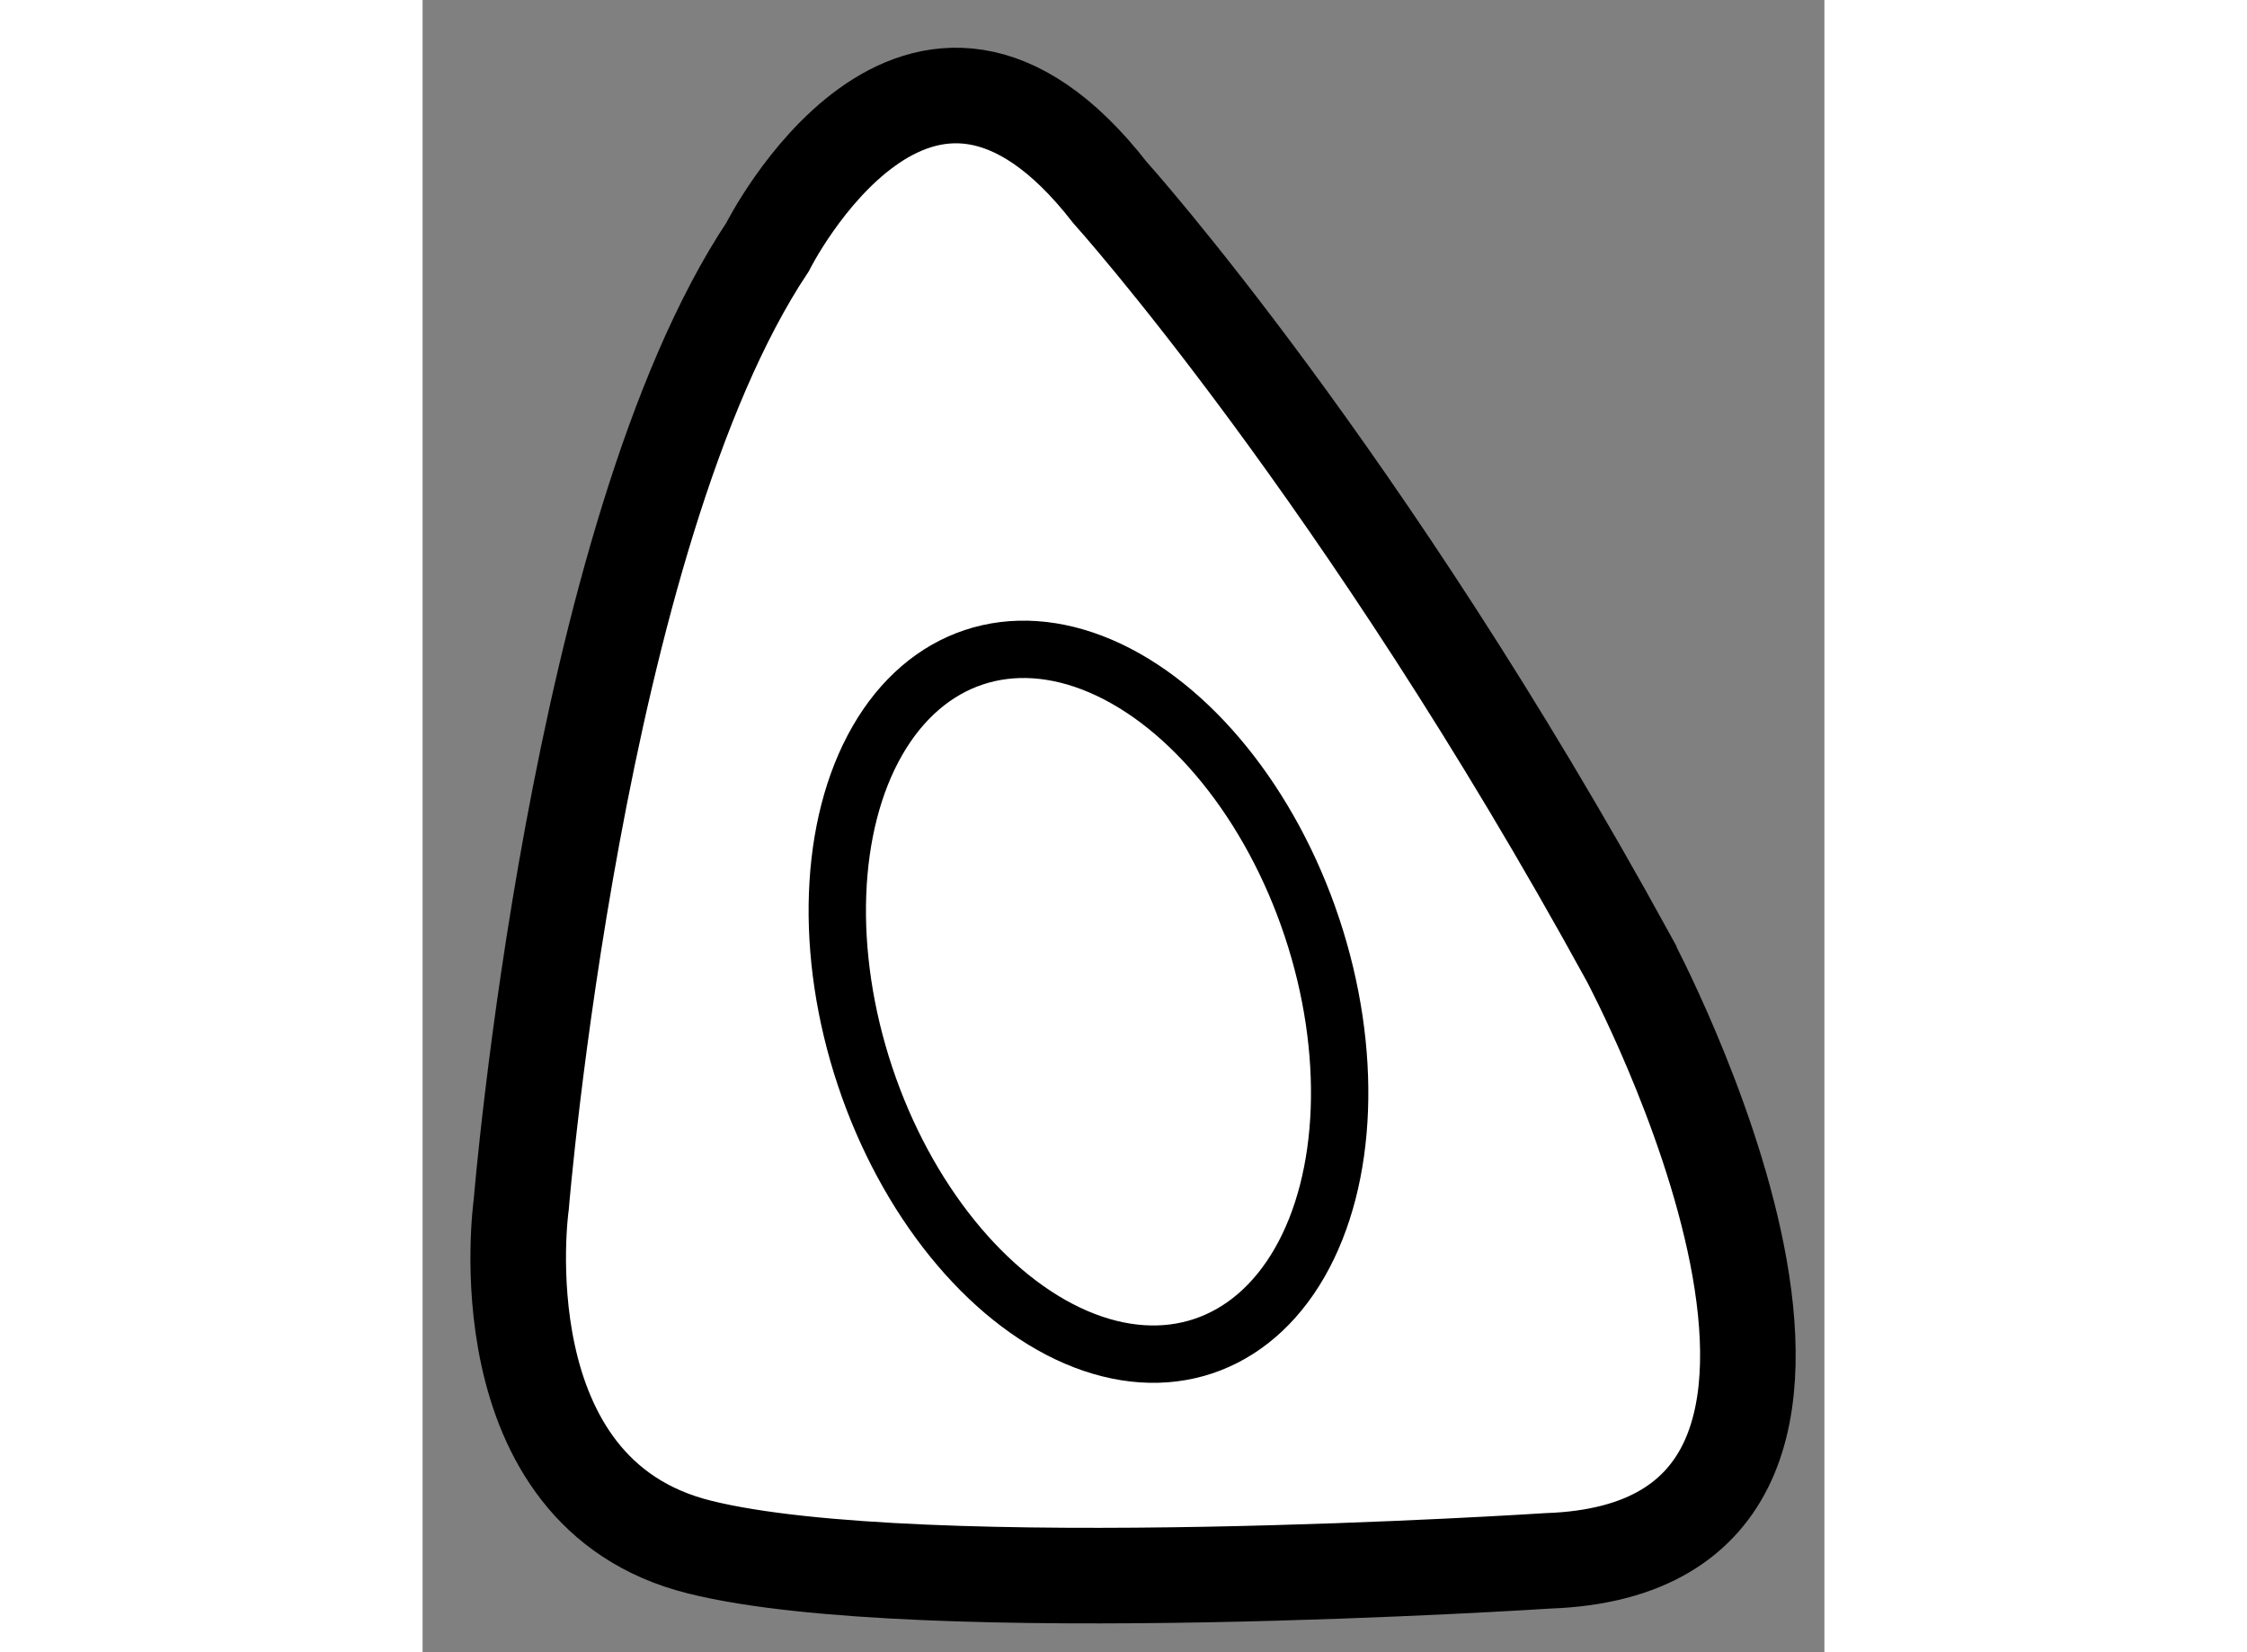 <?xml version="1.0" encoding="utf-8"?>
<!-- Generator: Adobe Illustrator 15.1.0, SVG Export Plug-In . SVG Version: 6.00 Build 0)  -->
<!DOCTYPE svg PUBLIC "-//W3C//DTD SVG 1.1//EN" "http://www.w3.org/Graphics/SVG/1.1/DTD/svg11.dtd">
<svg version="1.1" xmlns="http://www.w3.org/2000/svg" xmlns:xlink="http://www.w3.org/1999/xlink" x="0px" y="0px" width="244.8px"
	 height="180px" viewBox="111.577 81.312 7.334 8.644" enable-background="new 0 0 244.8 180" xml:space="preserve">
	
<rect x="111.577" y="81.312" width="7.334" height="8.644" fill="#808080" stroke="none"/>
	
<g><path fill="#FFFFFF" stroke="#000000" stroke-width="0.5" d="M117.464,89.478c0,0-3.289,0.215-4.438-0.072
			c-1.147-0.284-0.933-1.791-0.933-1.791s0.287-3.505,1.289-5.011c0,0,0.788-1.574,1.791-0.285c0,0,1.324,1.47,2.714,4.007
			C117.887,86.327,119.54,89.406,117.464,89.478z"></path><ellipse transform="matrix(0.949 -0.316 0.316 0.949 -21.45 40.774)" fill="none" stroke="#000000" stroke-width="0.3" cx="115.03" cy="86.542" rx="1.232" ry="1.899"></ellipse></g>


</svg>